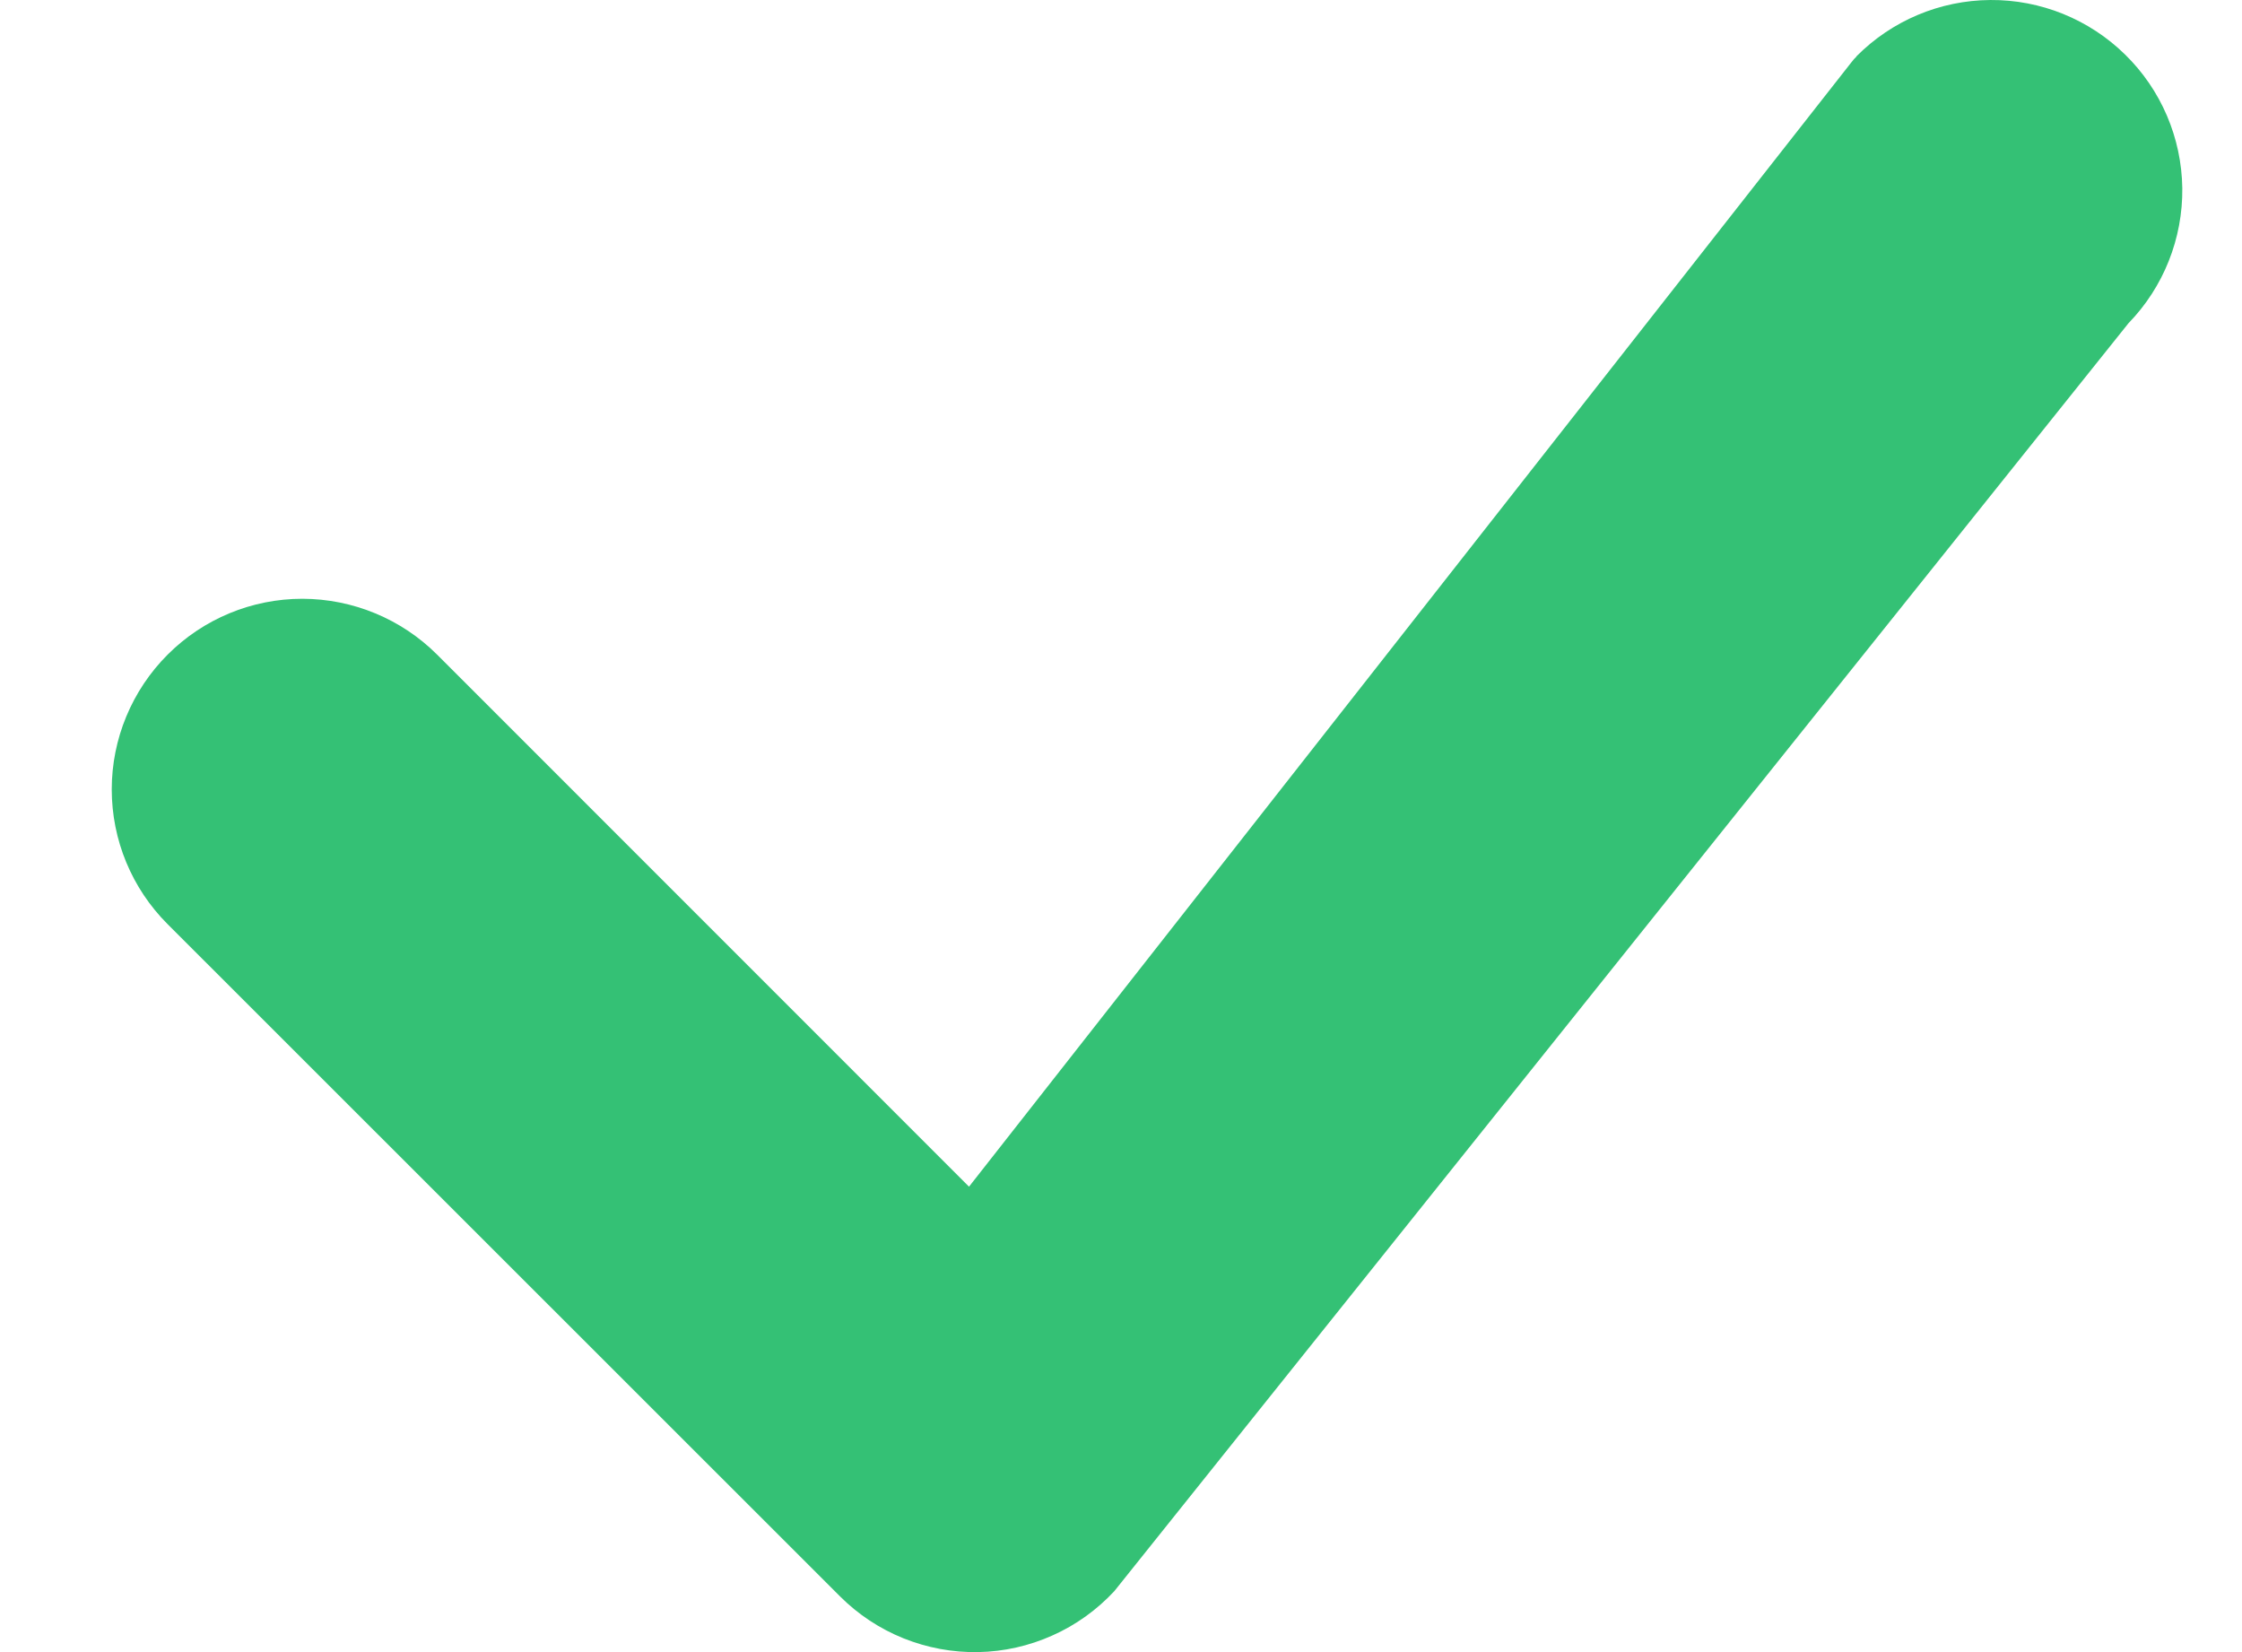 <svg width="19" height="14" viewBox="0 0 19 14" fill="none" xmlns="http://www.w3.org/2000/svg">
<path d="M15.732 0.478C16.032 0.175 16.44 0.003 16.867 4.38662e-05C17.294 -0.003 17.704 0.163 18.009 0.462C18.314 0.76 18.488 1.167 18.494 1.594C18.499 2.021 18.335 2.433 18.038 2.739L9.443 13.484C9.295 13.643 9.117 13.771 8.919 13.859C8.721 13.948 8.507 13.996 8.29 14C8.073 14.004 7.858 13.964 7.656 13.883C7.455 13.802 7.272 13.681 7.119 13.528L1.42 7.831C1.117 7.528 0.947 7.118 0.947 6.689C0.947 6.261 1.118 5.85 1.421 5.547C1.724 5.244 2.134 5.074 2.563 5.074C2.991 5.075 3.402 5.245 3.705 5.548L8.212 10.056L15.689 0.529C15.702 0.511 15.717 0.495 15.733 0.479L15.732 0.478Z" fill="#34C175"/>
</svg>
